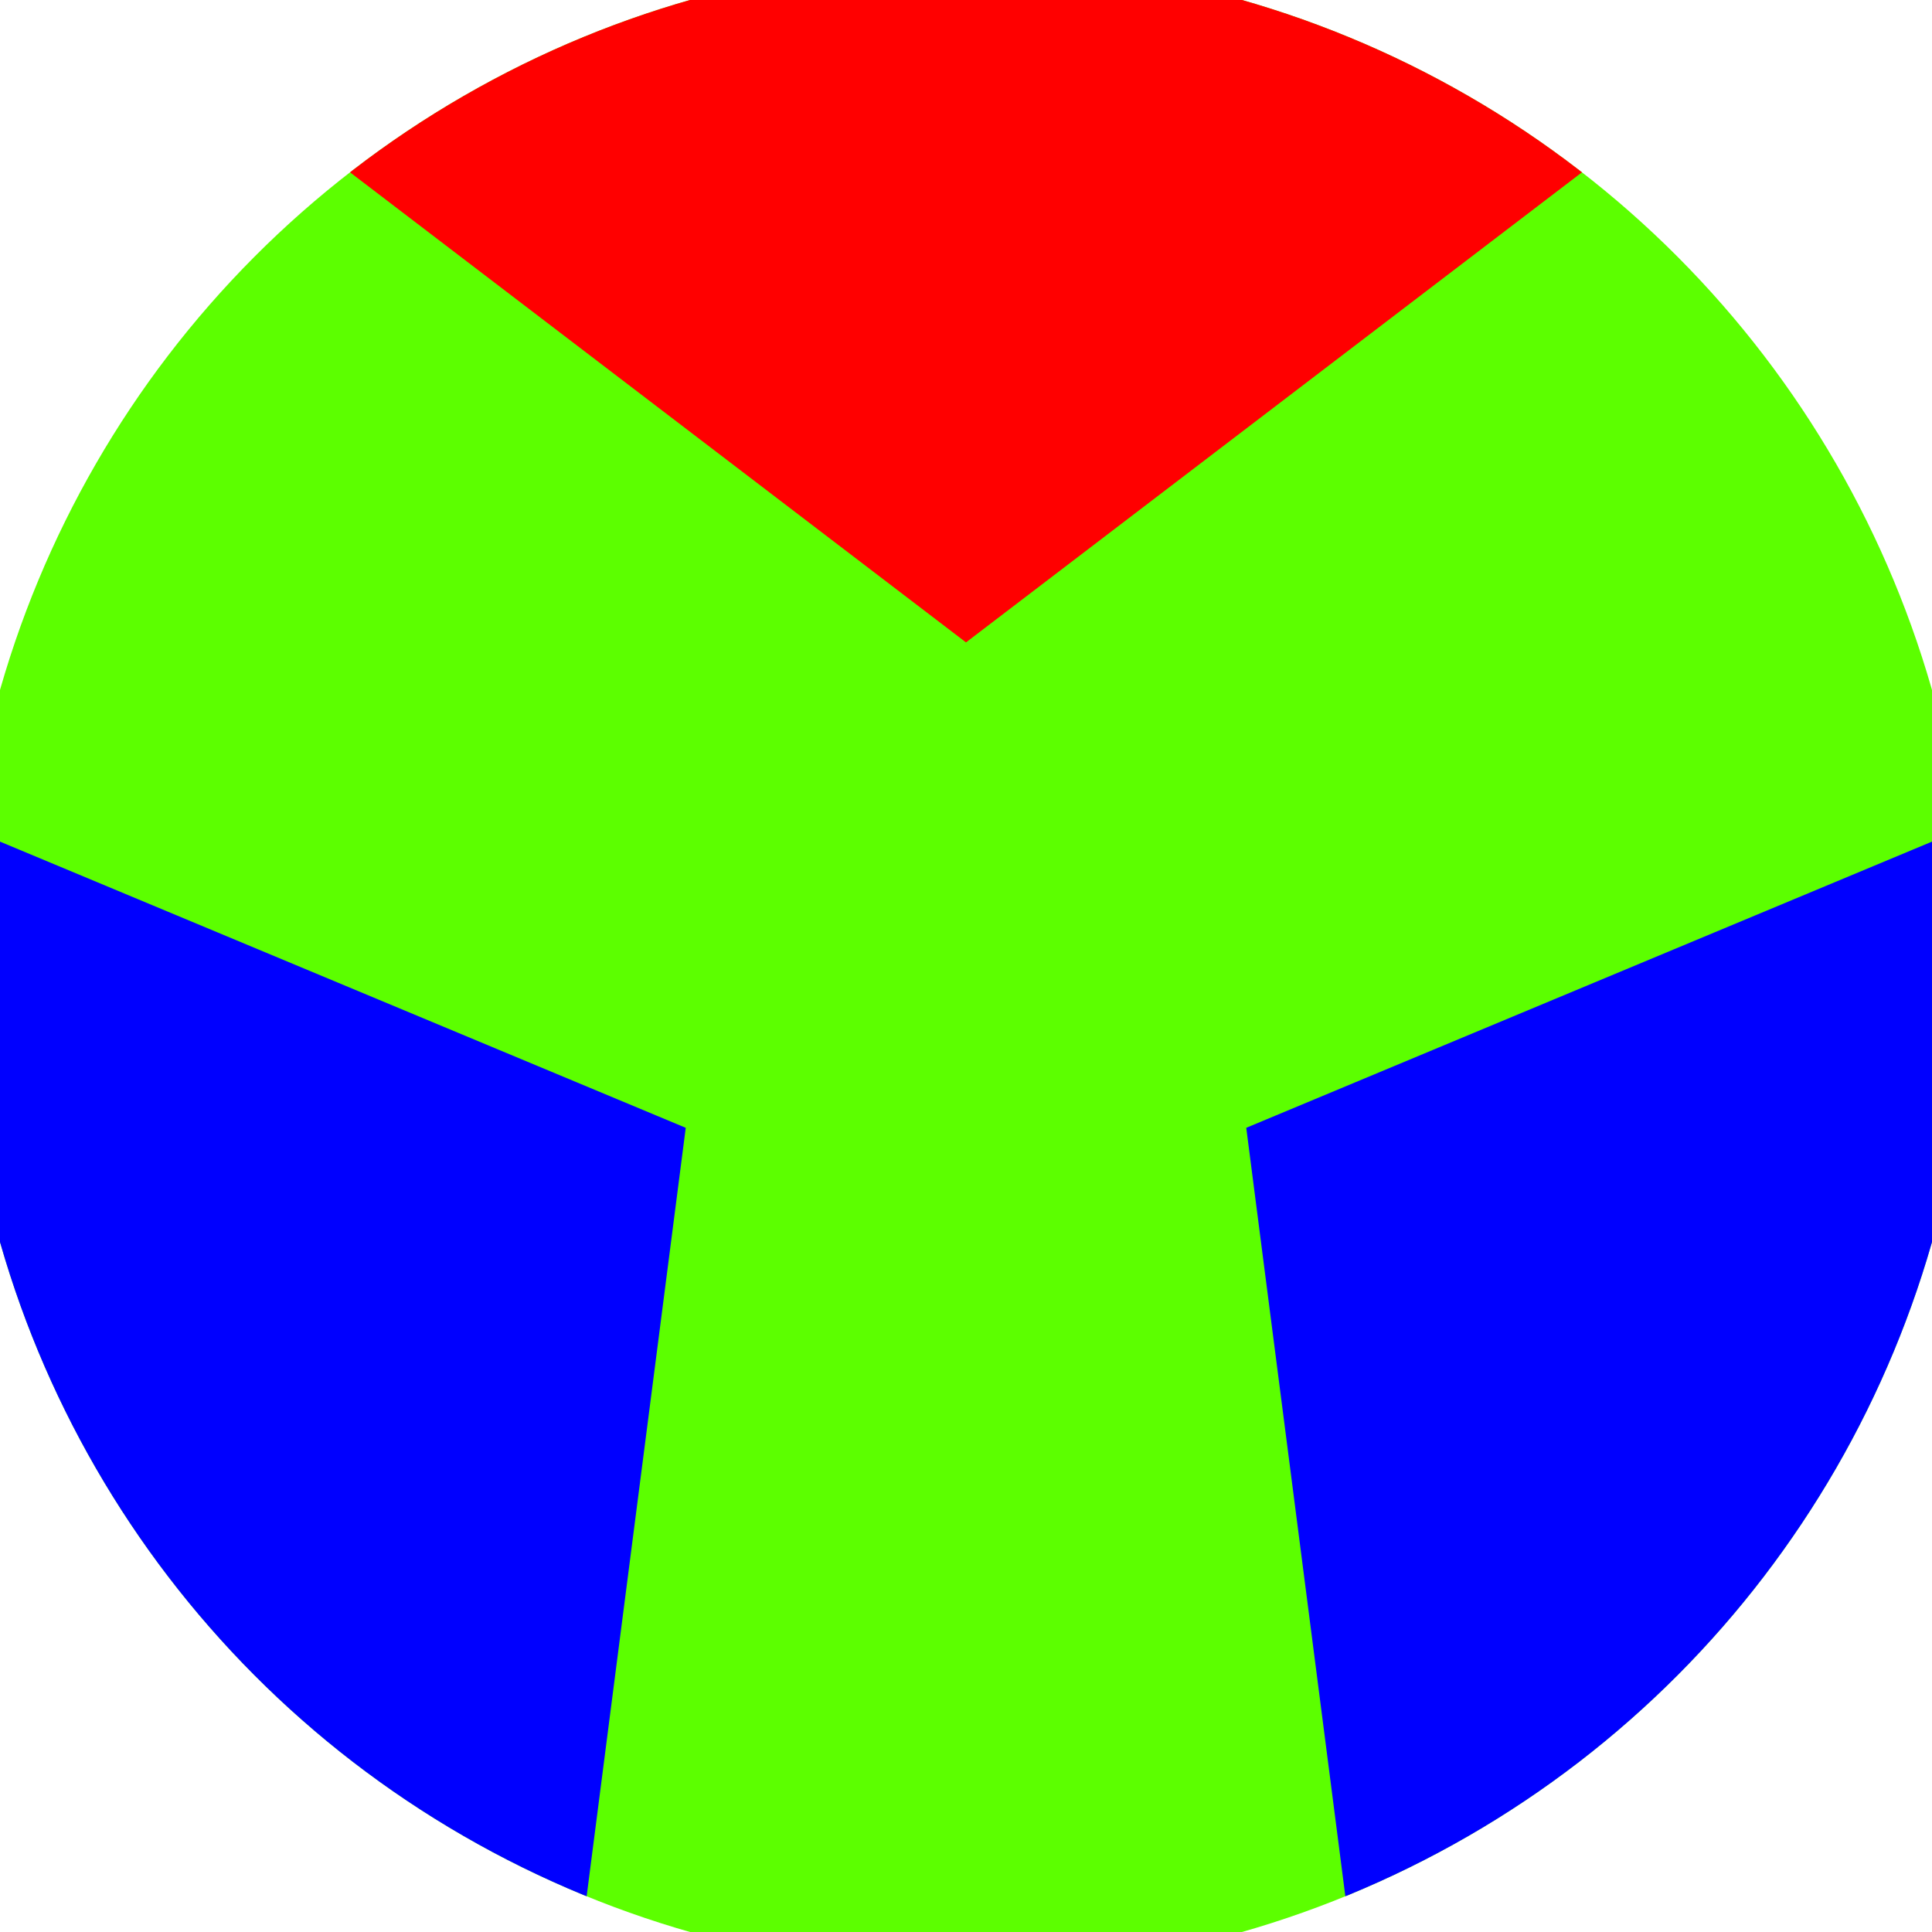 <svg xmlns="http://www.w3.org/2000/svg" width="128" height="128" viewBox="0 0 100 100" shape-rendering="geometricPrecision">
                            <defs>
                                <clipPath id="clip">
                                    <circle cx="50" cy="50" r="52" />
                                    <!--<rect x="0" y="0" width="100" height="100"/>-->
                                </clipPath>
                            </defs>
                            <g transform="rotate(0 50 50)">
                            <rect x="0" y="0" width="100" height="100" fill="#5cff00" clip-path="url(#clip)"/><path d="M 120.711 -20.711
                            L -20.711 -20.711
                            L 50 33.25 Z" fill="#ff0000" clip-path="url(#clip)"/><path d="M 75.882 146.593
                            L 146.593 24.118
                            L 64.506 58.375 ZM -46.593 24.118
                            L 24.118 146.593
                            L 35.494 58.375 Z" fill="#0000ff" clip-path="url(#clip)"/></g></svg>
